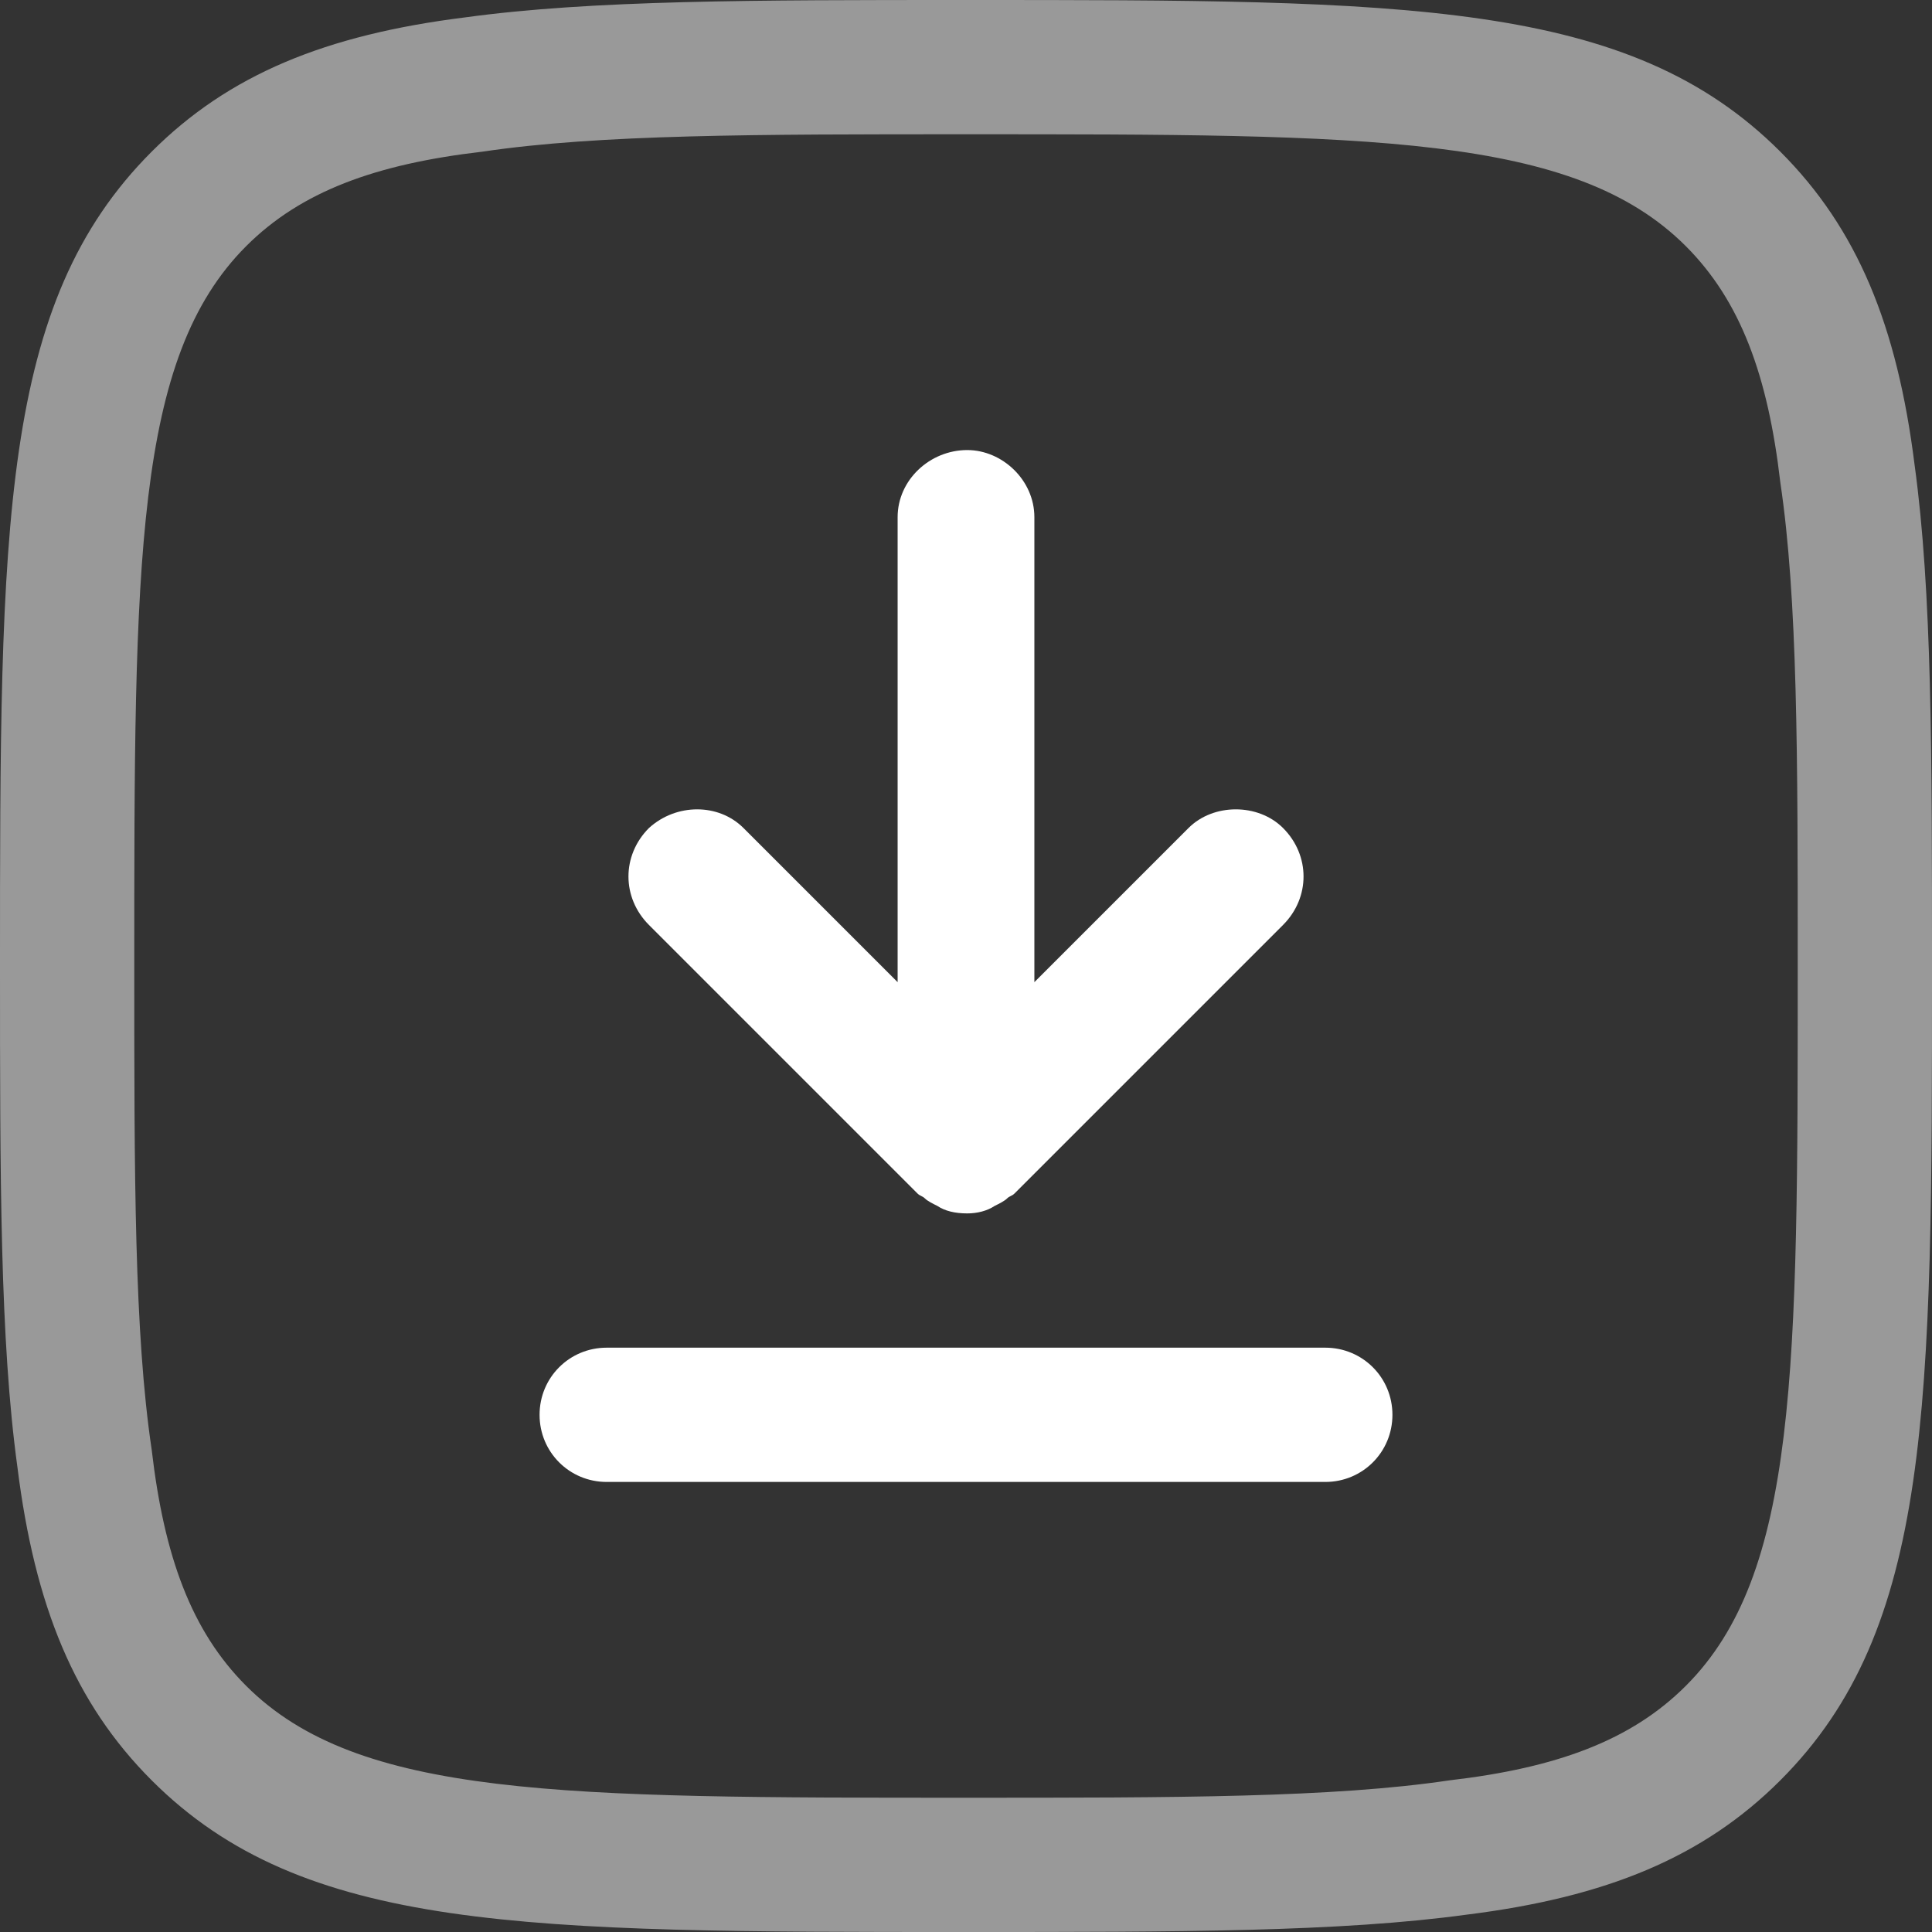 <?xml version="1.0" encoding="UTF-8"?>
<!DOCTYPE svg PUBLIC "-//W3C//DTD SVG 1.0//EN" "http://www.w3.org/TR/2001/REC-SVG-20010904/DTD/svg10.dtd">
<!-- Creator: CorelDRAW 2018 (64 Bit) -->
<svg xmlns="http://www.w3.org/2000/svg" xml:space="preserve" width="30px" height="30px" version="1.0" style="shape-rendering:geometricPrecision; text-rendering:geometricPrecision; image-rendering:optimizeQuality; fill-rule:evenodd; clip-rule:evenodd"
viewBox="0 0 7.77 7.77"
 xmlns:xlink="http://www.w3.org/1999/xlink">
 <rect x="0" y="0" width="7.77" height="7.77" fill="#333333" stroke="none"/>
 <defs>
  <style type="text/css">
   <![CDATA[
    .fil1 {fill:white;fill-rule:nonzero}
    .fil0 {fill:white;fill-rule:nonzero;fill-opacity:0.502}
   ]]>
  </style>
 </defs>
 <g id="Capa_x0020_1">
  <g id="_2172311168688">
   <path class="fil0" d="M0 3.89c0,-1.78 0,-2.67 0.61,-3.28 0.31,-0.31 0.7,-0.47 1.26,-0.54 0.51,-0.07 1.16,-0.07 2.02,-0.07 1.77,0 2.66,0 3.27,0.61 0.31,0.31 0.47,0.7 0.54,1.26 0.07,0.51 0.07,1.16 0.07,2.02 0,1.77 0,2.66 -0.61,3.27 -0.31,0.31 -0.7,0.47 -1.26,0.54 -0.51,0.07 -1.16,0.07 -2.01,0.07 -1.78,0 -2.67,0 -3.28,-0.61 -0.31,-0.31 -0.47,-0.7 -0.54,-1.26 -0.07,-0.51 -0.07,-1.16 -0.07,-2.01zm0.99 -2.9c-0.45,0.45 -0.45,1.27 -0.45,2.9 0,0.84 0,1.47 0.07,1.94 0.05,0.43 0.16,0.73 0.38,0.95 0.45,0.45 1.27,0.45 2.9,0.45 0.84,0 1.47,0 1.94,-0.07 0.43,-0.05 0.73,-0.16 0.95,-0.38 0.45,-0.45 0.45,-1.27 0.45,-2.89 0,-0.85 0,-1.48 -0.07,-1.95 -0.05,-0.43 -0.16,-0.73 -0.38,-0.95 -0.45,-0.45 -1.27,-0.45 -2.89,-0.45 -0.85,0 -1.48,0 -1.95,0.07 -0.43,0.05 -0.73,0.16 -0.95,0.38z"/>
   <path class="fil1" d="M3.61 2.08c0,-0.15 0.13,-0.27 0.28,-0.27 0.14,0 0.27,0.12 0.27,0.27l0 1.87 0.62 -0.62c0.1,-0.1 0.28,-0.1 0.38,0 0.11,0.11 0.11,0.28 0,0.39l-1.08 1.08c-0.01,0.01 -0.02,0.01 -0.03,0.02 -0.01,0.01 -0.03,0.02 -0.05,0.03 -0.03,0.02 -0.07,0.03 -0.11,0.03 -0.05,0 -0.09,-0.01 -0.12,-0.03 -0.02,-0.01 -0.04,-0.02 -0.05,-0.03 -0.01,-0.01 -0.02,-0.01 -0.03,-0.02l-1.08 -1.08c-0.11,-0.11 -0.11,-0.28 0,-0.39 0.11,-0.1 0.28,-0.1 0.38,0l0.62 0.62 0 -1.87z"/>
   <path class="fil1" d="M5.33 5.42c0.15,0 0.27,0.12 0.27,0.27 0,0.15 -0.12,0.27 -0.27,0.27l-2.89 0c-0.15,0 -0.27,-0.12 -0.27,-0.27 0,-0.15 0.12,-0.27 0.27,-0.27l2.89 0z"/>
  </g>
 </g>
</svg>
